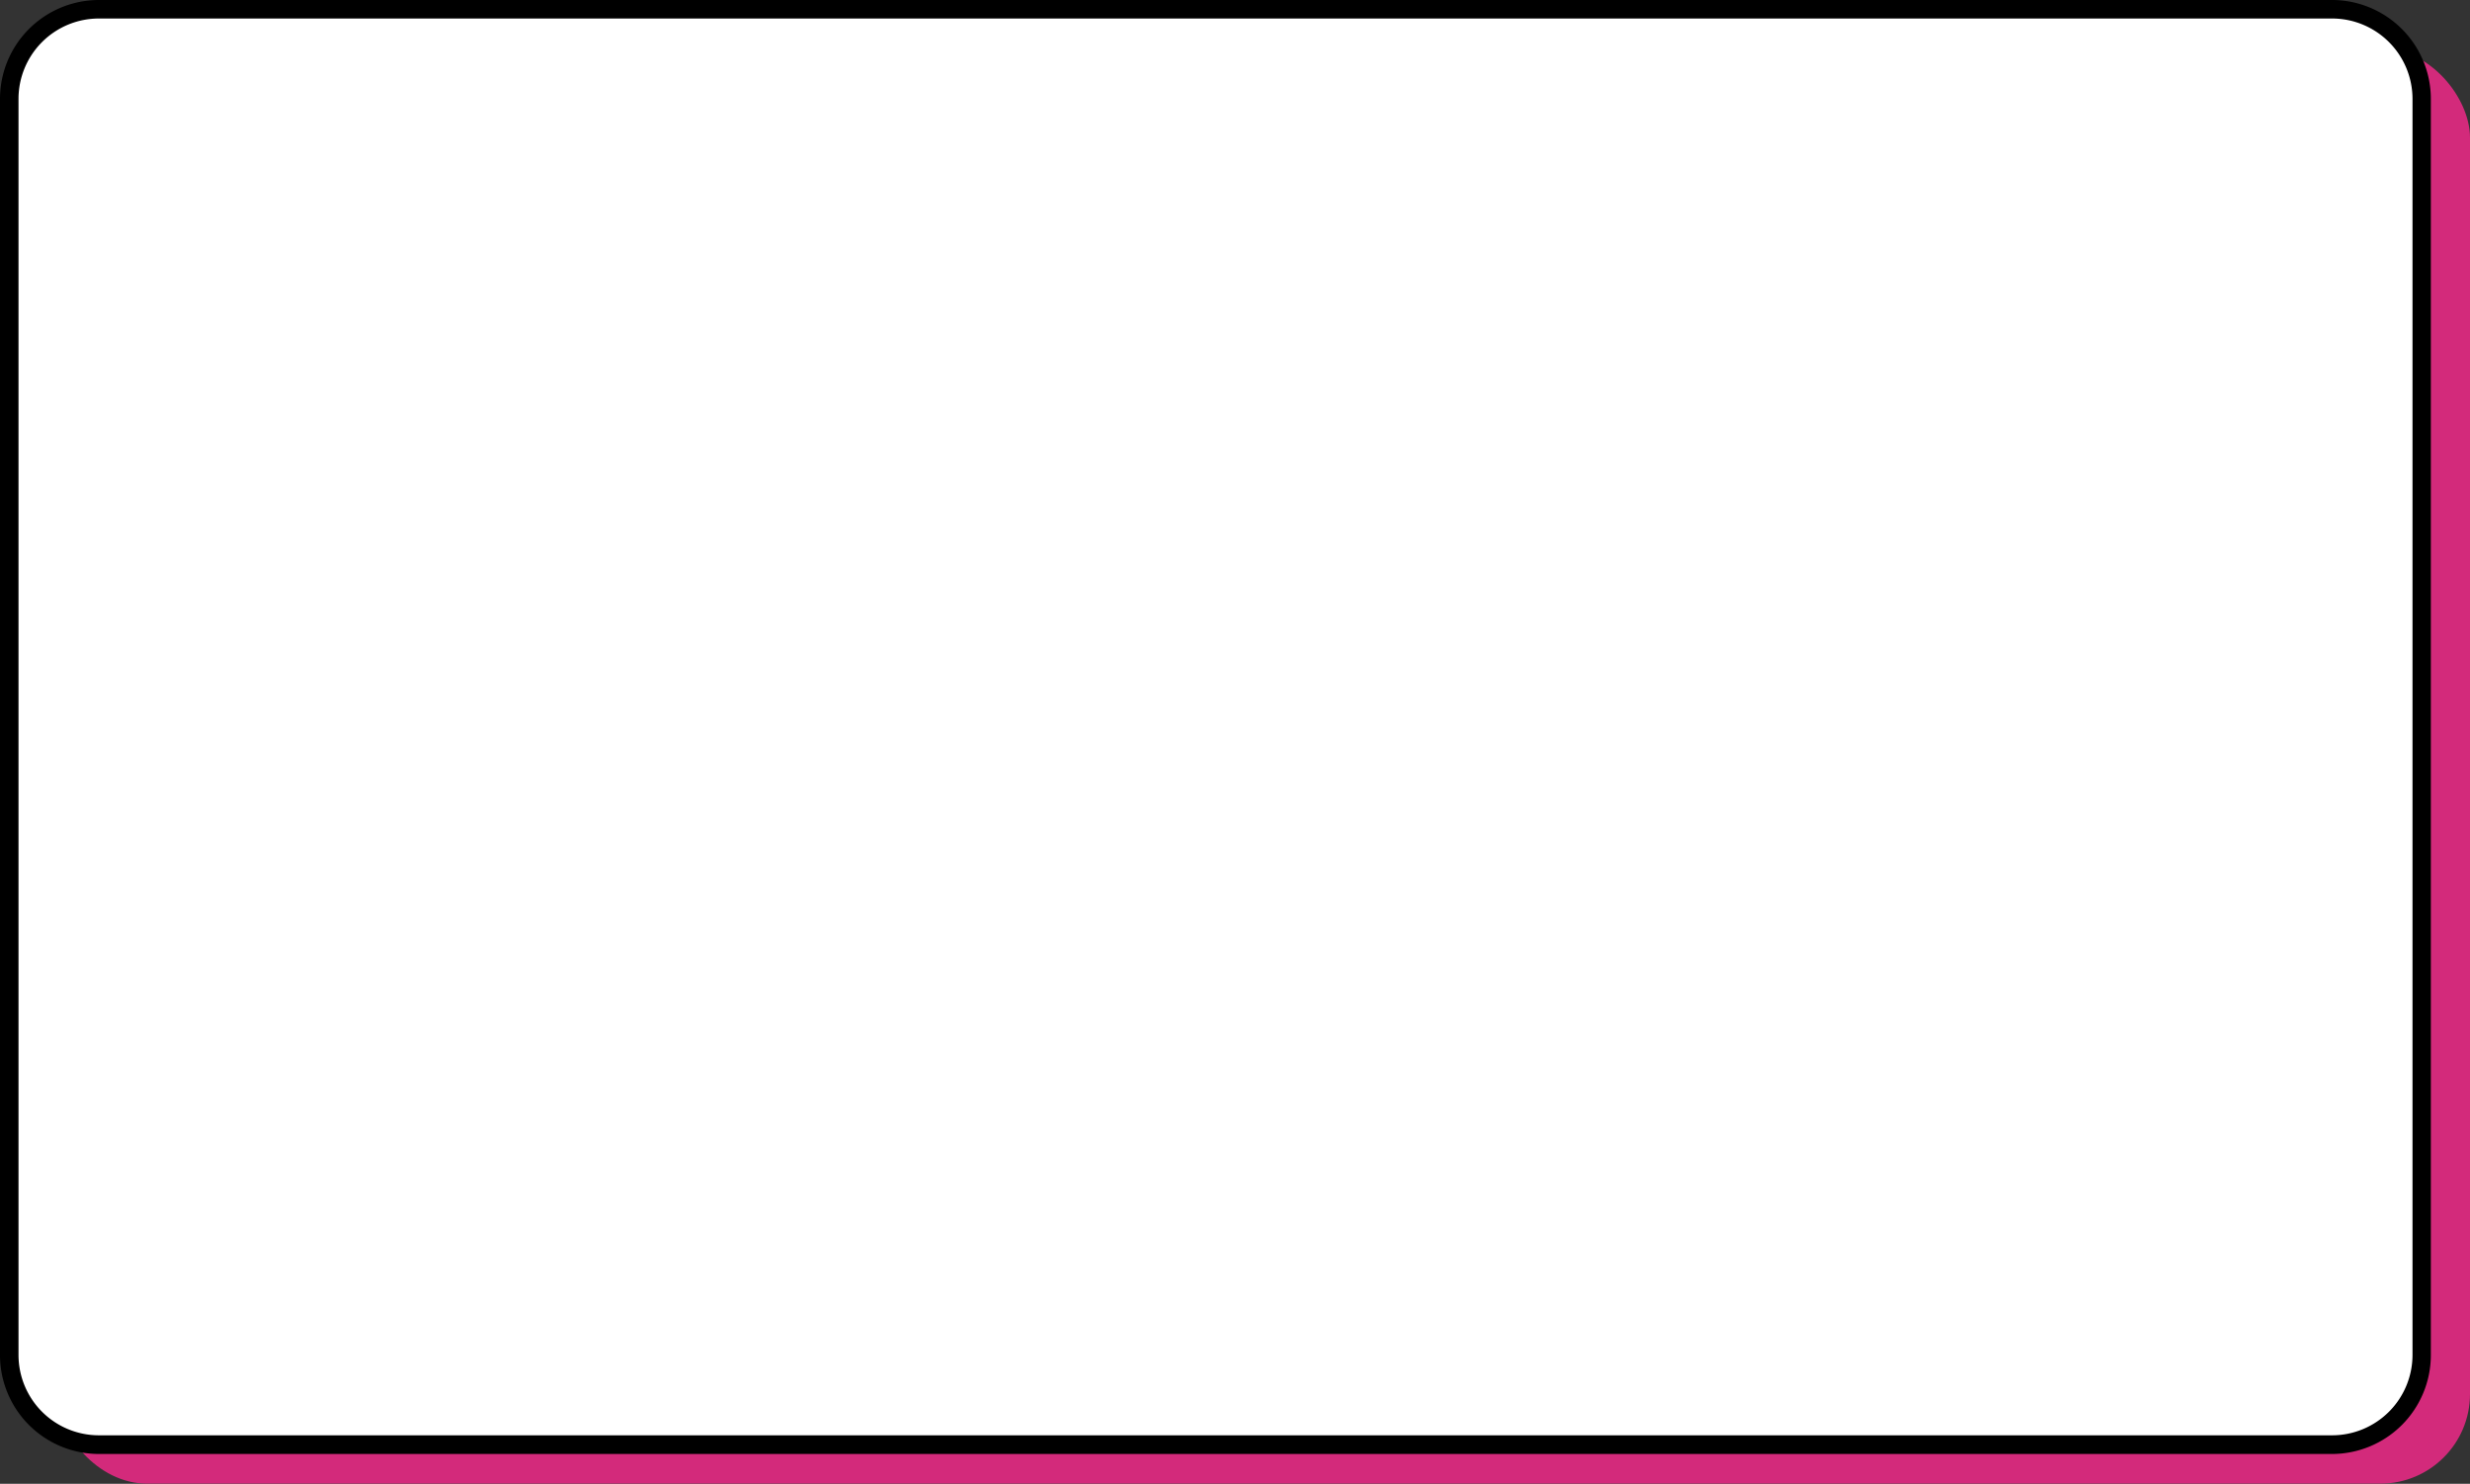 <?xml version="1.0" encoding="UTF-8" standalone="no"?><svg xmlns="http://www.w3.org/2000/svg" xmlns:xlink="http://www.w3.org/1999/xlink" fill="#000000" height="360.8" preserveAspectRatio="xMidYMid meet" version="1" viewBox="0.0 -0.0 600.6 360.8" width="600.6" zoomAndPan="magnify"><rect x="0.0" y="-0.0" width="600.6" height="360.8" fill="#333333" stroke="none"/><g data-name="Layer 2"><g data-name="Layer 1"><g id="change1_1"><rect fill="#d32a7b" height="349.04" rx="21.78" width="586.62" x="13.98" y="11.71"/></g><g id="change2_1"><rect fill="#ffffff" height="349.04" rx="21.78" width="586.62" x="2.25" y="2.25"/></g><g id="change3_1"><path d="M567.08,353.54H24a24.06,24.06,0,0,1-24-24V24A24.06,24.06,0,0,1,24,0H567.08a24.06,24.06,0,0,1,24,24V329.51A24.06,24.06,0,0,1,567.08,353.54ZM24,4.5A19.55,19.55,0,0,0,4.5,24V329.51A19.55,19.55,0,0,0,24,349H567.08a19.56,19.56,0,0,0,19.54-19.53V24A19.56,19.56,0,0,0,567.08,4.5Z" fill="#000000"/></g></g></g></svg>